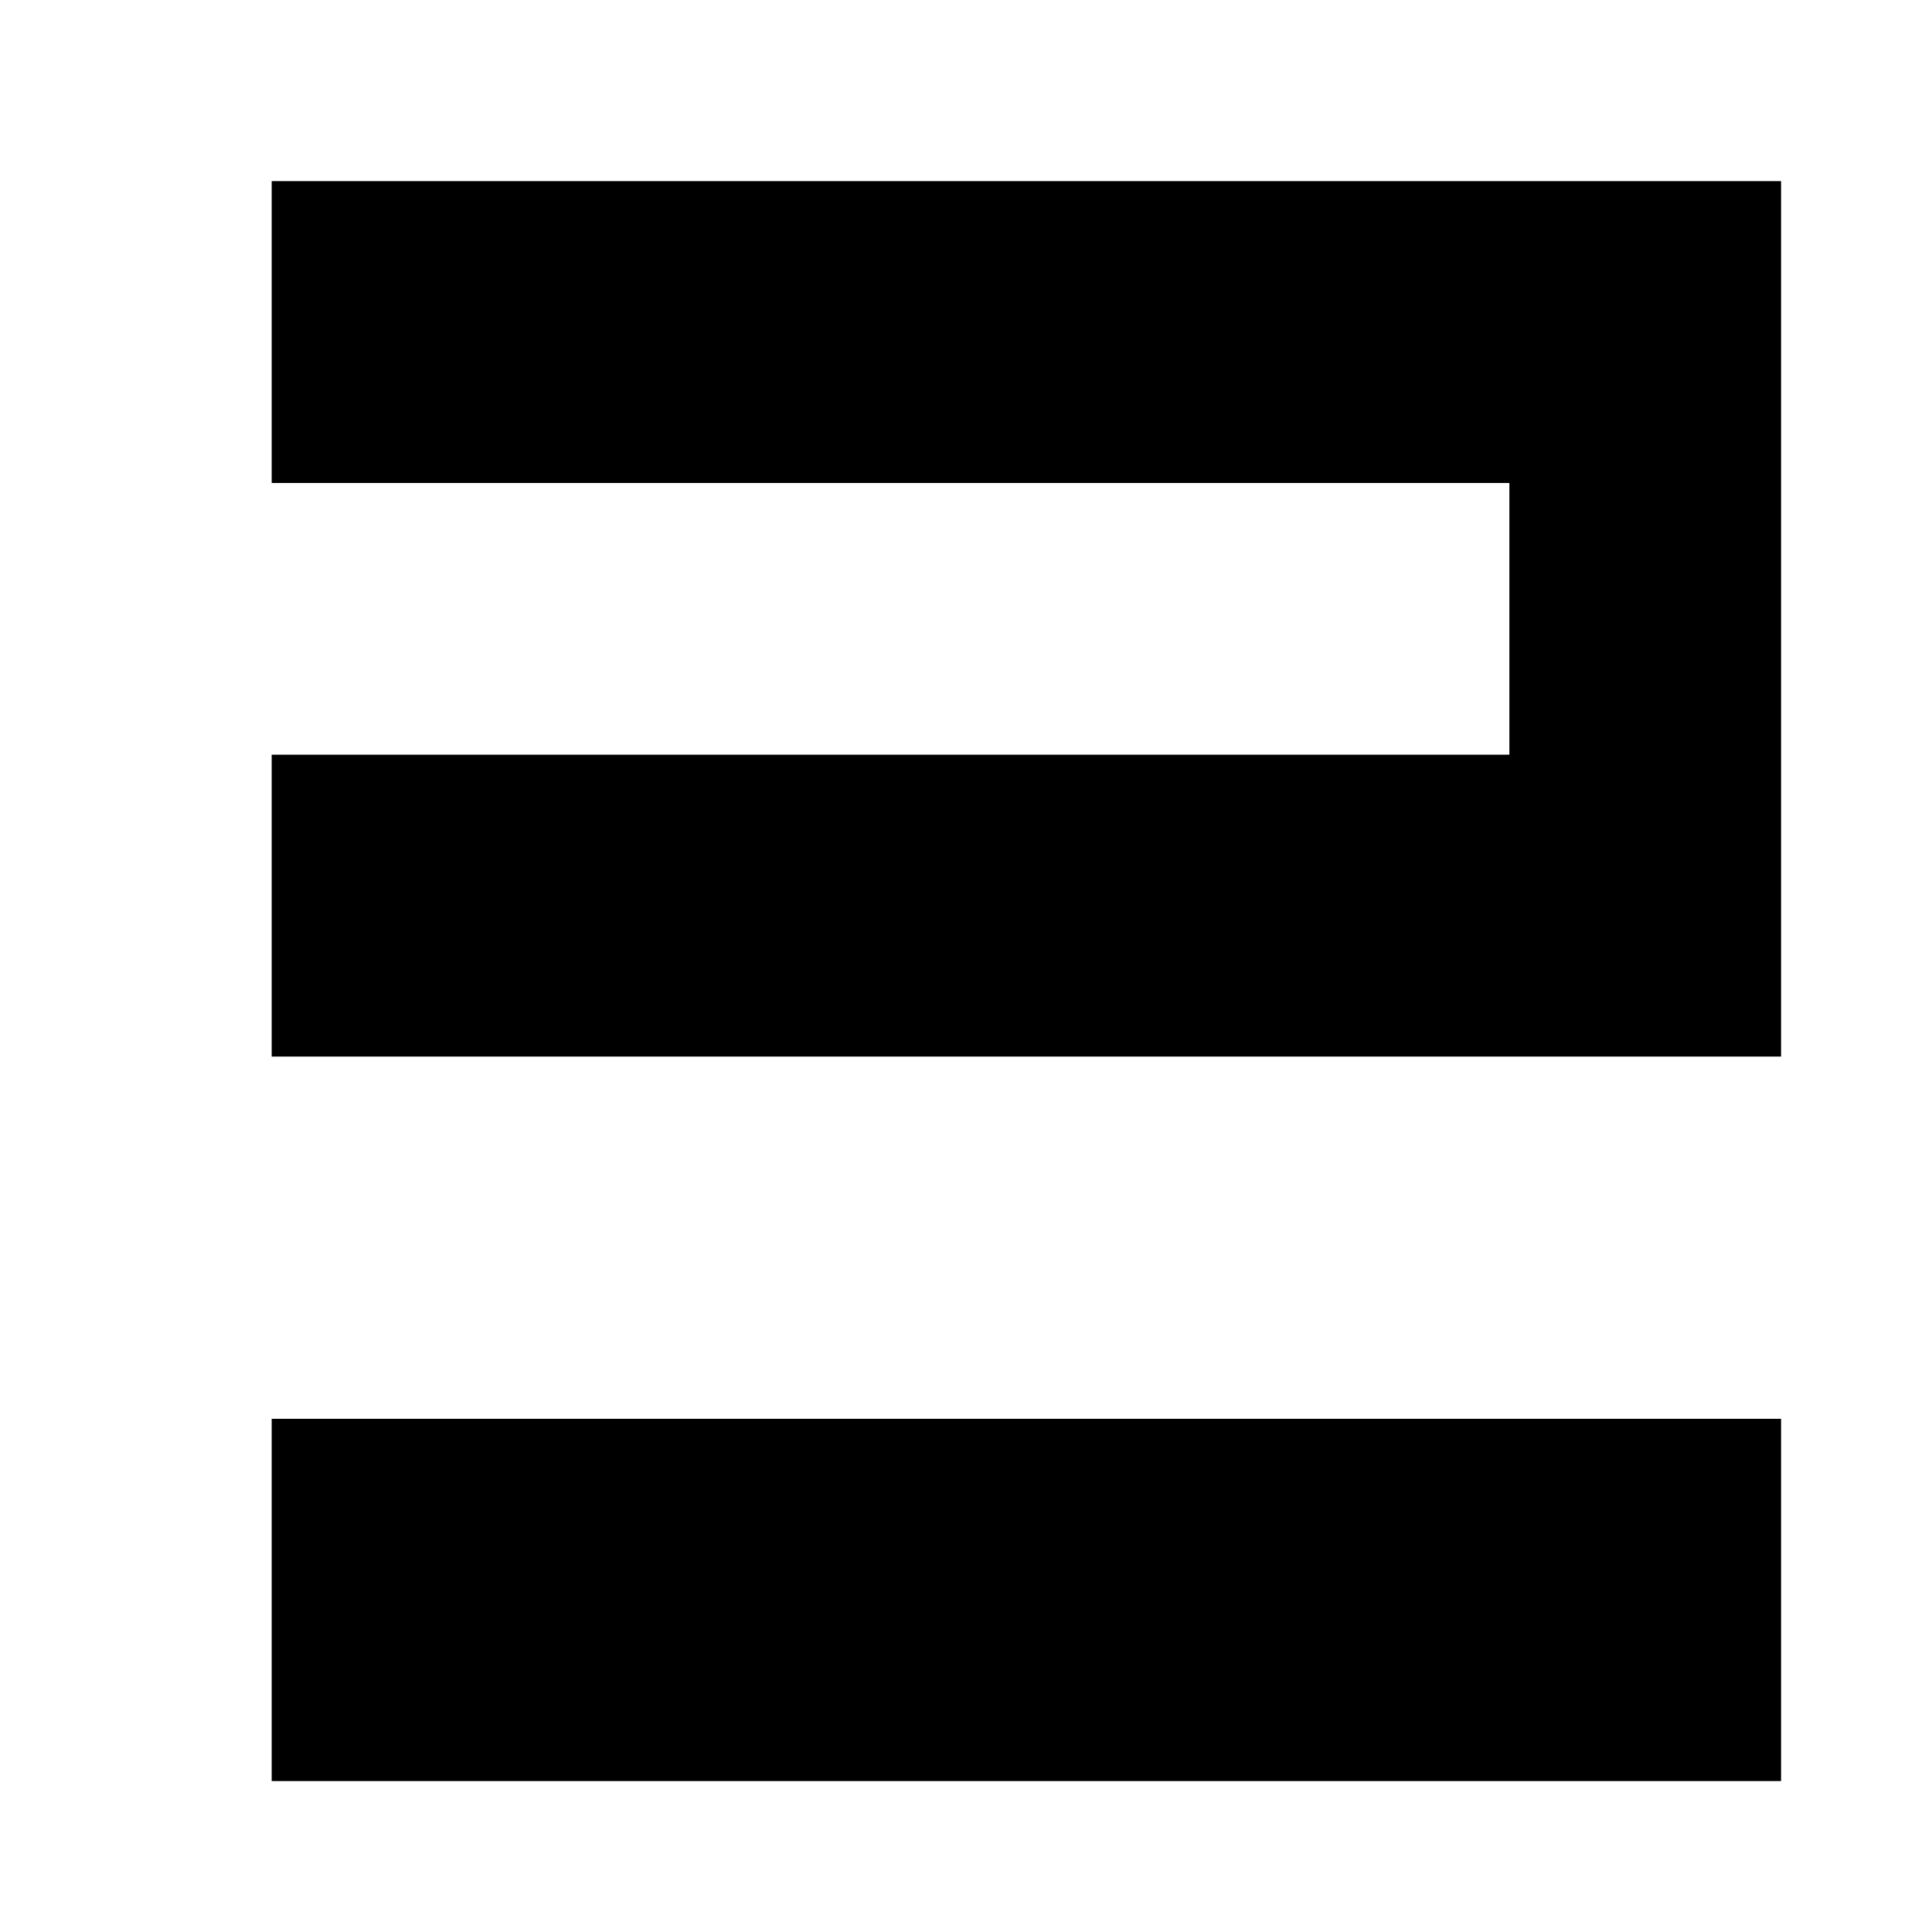 <?xml version="1.0" encoding="utf-8" standalone="no"?>
<!-- Created with Inkscape (http://www.inkscape.org/) -->
<svg xmlns="http://www.w3.org/2000/svg" version="1.1" width="64"
height="64" id="svg6199">
  <g id="layer1">
    <path d="m 9,47 50,0 0,12 -50,0 z" id="rect6220"
    style="fill:#000000;fill-opacity:1;stroke:none" />
    <path d="m 9,6 0,10 41,0 0,9 -41,0 0,10 50,0 0,-29 z"
    id="rect6220-5"
    style="fill:#000000;fill-opacity:1;stroke:none" />
  </g>
</svg>

